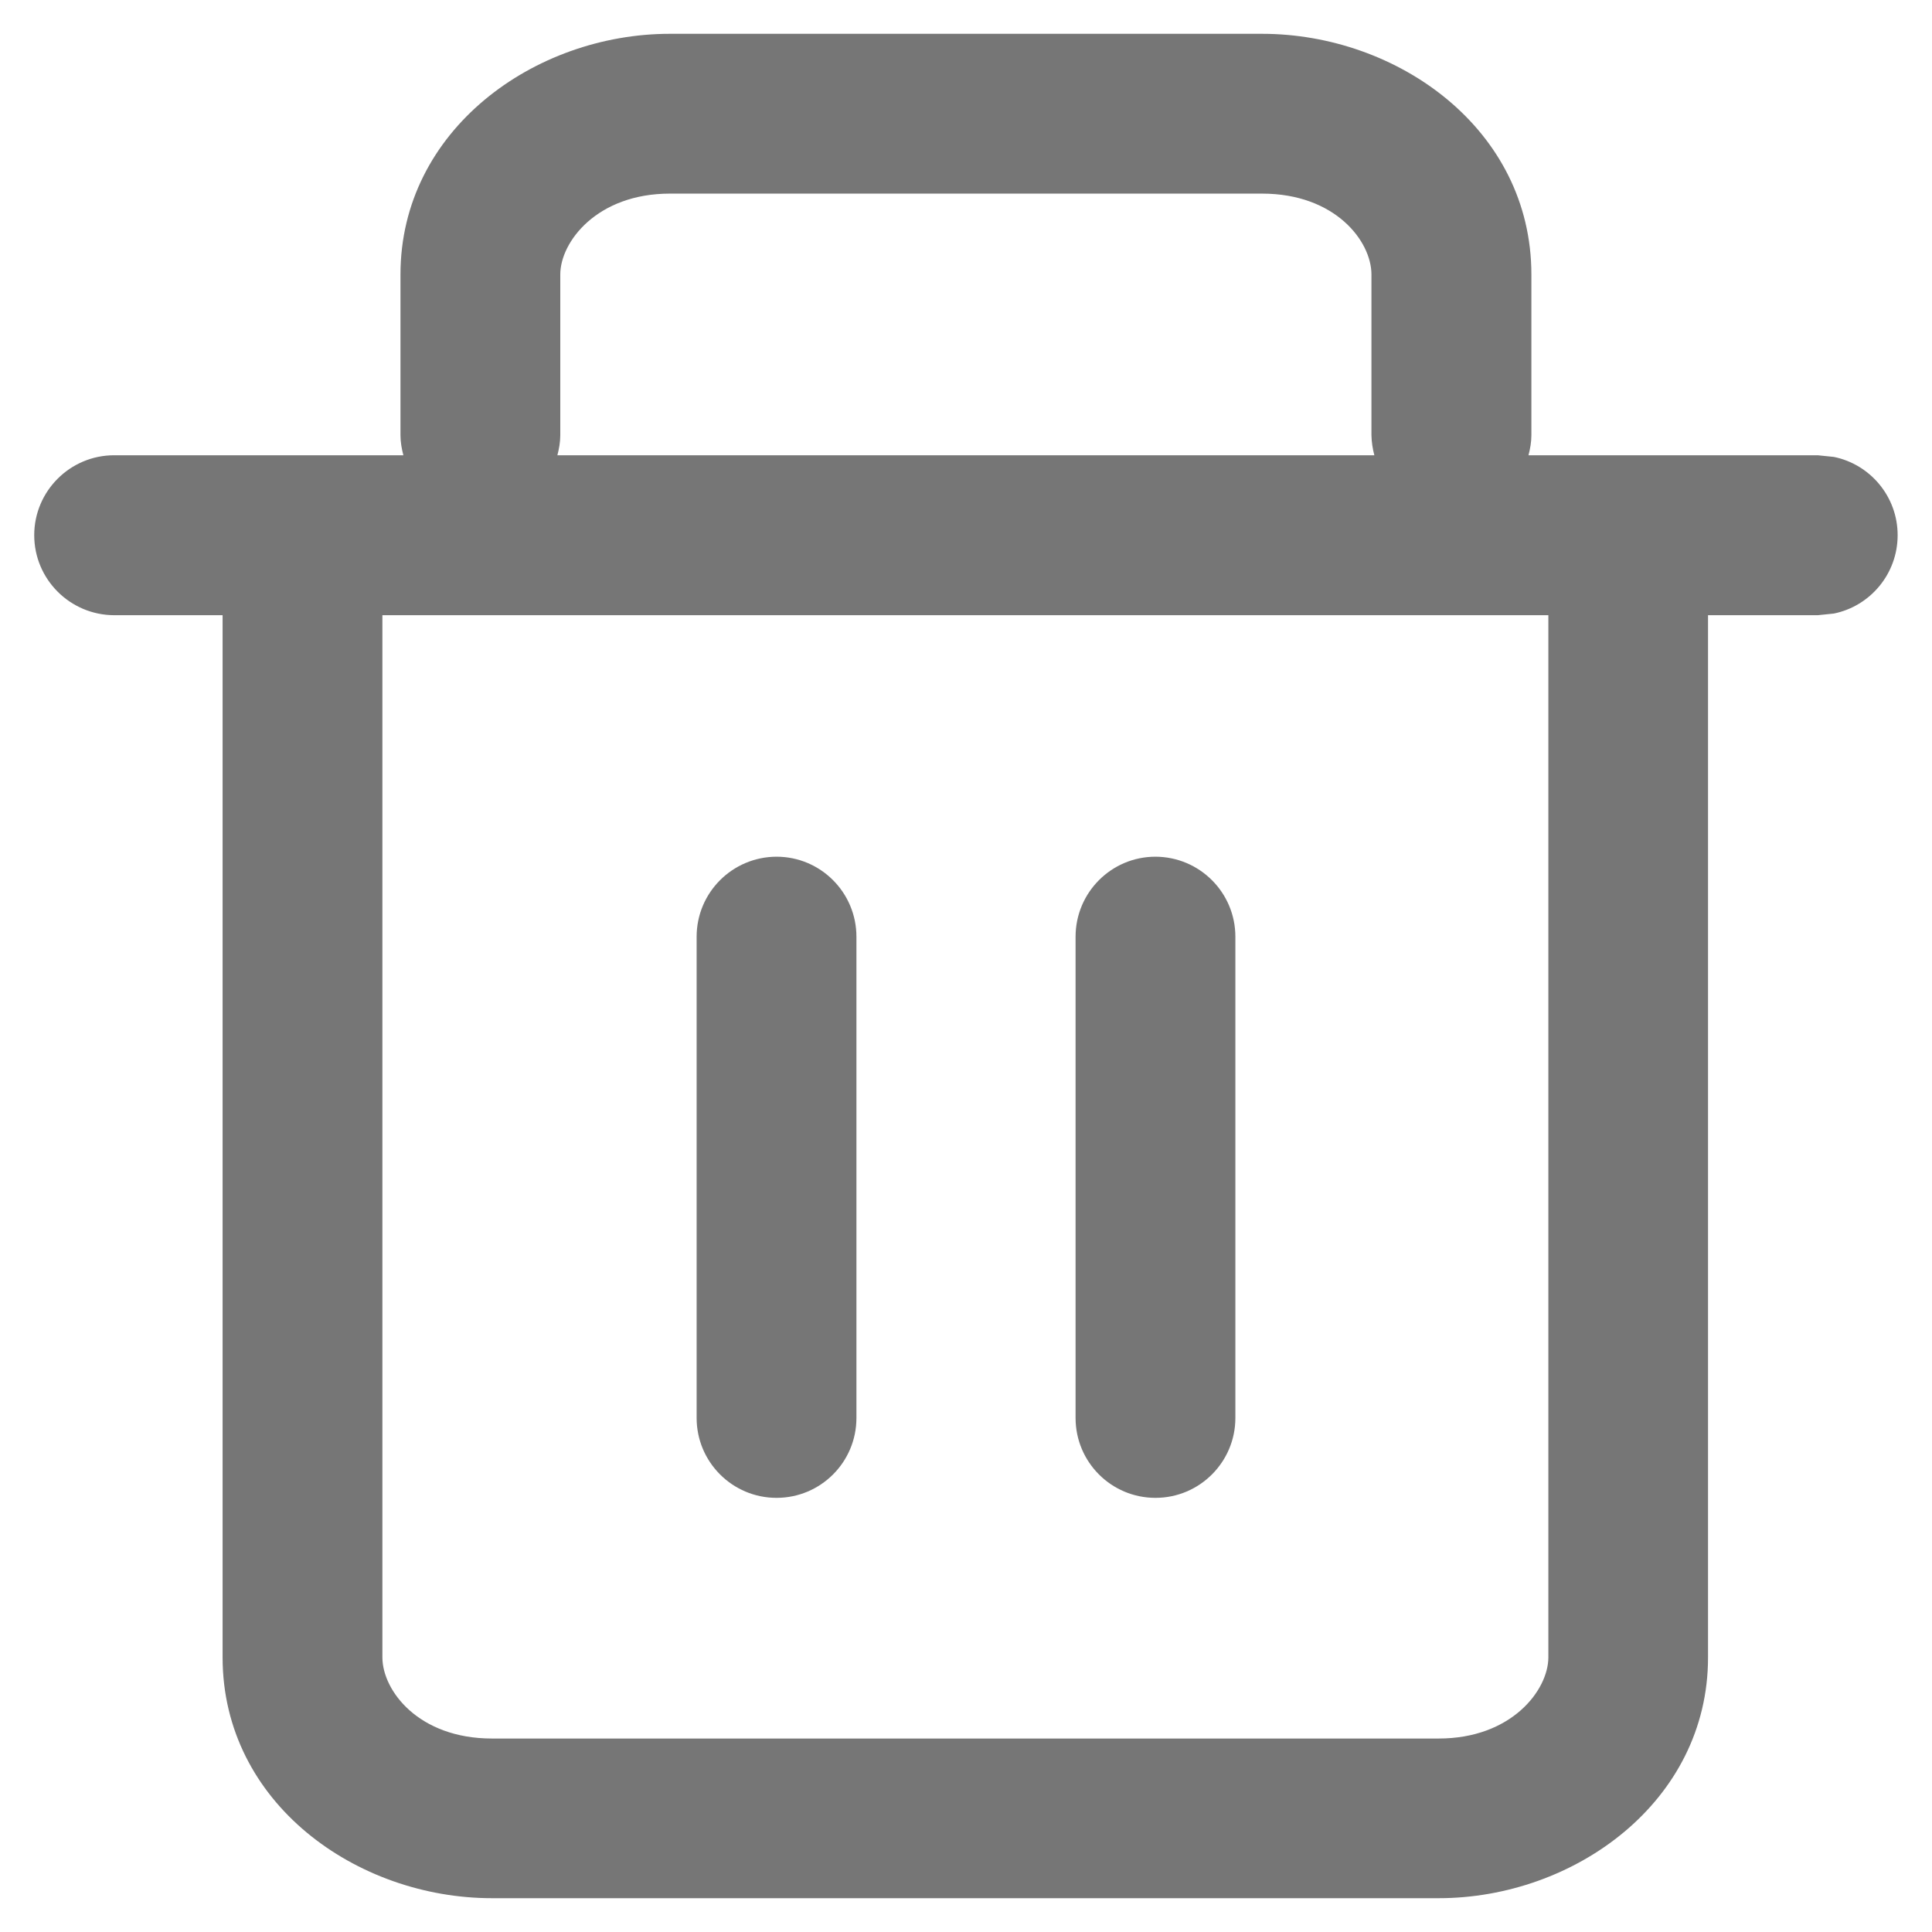 <svg width="14" height="14" viewBox="0 0 14 14" fill="none" xmlns="http://www.w3.org/2000/svg">
<path d="M9.145 0.245C10.125 0.245 11.097 0.934 11.097 1.989V3.154C11.097 3.204 11.088 3.253 11.076 3.299H13.172L13.289 3.311C13.553 3.365 13.751 3.599 13.751 3.878C13.751 4.158 13.553 4.392 13.289 4.446L13.172 4.458H12.377V12.011C12.377 13.056 11.408 13.755 10.425 13.755H3.565C2.585 13.755 1.614 13.066 1.613 12.011V4.458H0.827C0.508 4.457 0.248 4.198 0.248 3.878C0.248 3.559 0.508 3.299 0.827 3.299H2.923C2.911 3.253 2.902 3.204 2.902 3.154V1.989C2.902 0.944 3.871 0.245 4.854 0.245H9.145ZM2.771 12.011C2.772 12.252 3.034 12.598 3.565 12.598H10.425C10.954 12.598 11.219 12.247 11.22 12.011V4.458H2.771V12.011ZM5.627 6.208C5.947 6.208 6.206 6.468 6.206 6.788V10.275C6.206 10.595 5.947 10.854 5.627 10.854C5.307 10.854 5.048 10.594 5.048 10.275V6.788C5.048 6.468 5.307 6.209 5.627 6.208ZM8.373 6.208C8.693 6.209 8.952 6.468 8.952 6.788V10.275C8.952 10.594 8.693 10.854 8.373 10.854C8.053 10.854 7.794 10.595 7.794 10.275V6.788C7.794 6.468 8.053 6.208 8.373 6.208ZM4.854 1.403C4.326 1.403 4.06 1.753 4.06 1.989V3.154C4.06 3.204 4.051 3.253 4.039 3.299H9.959C9.947 3.253 9.939 3.204 9.938 3.154V1.989C9.938 1.748 9.676 1.403 9.145 1.403H4.854Z" fill="#767676"/>
</svg>
